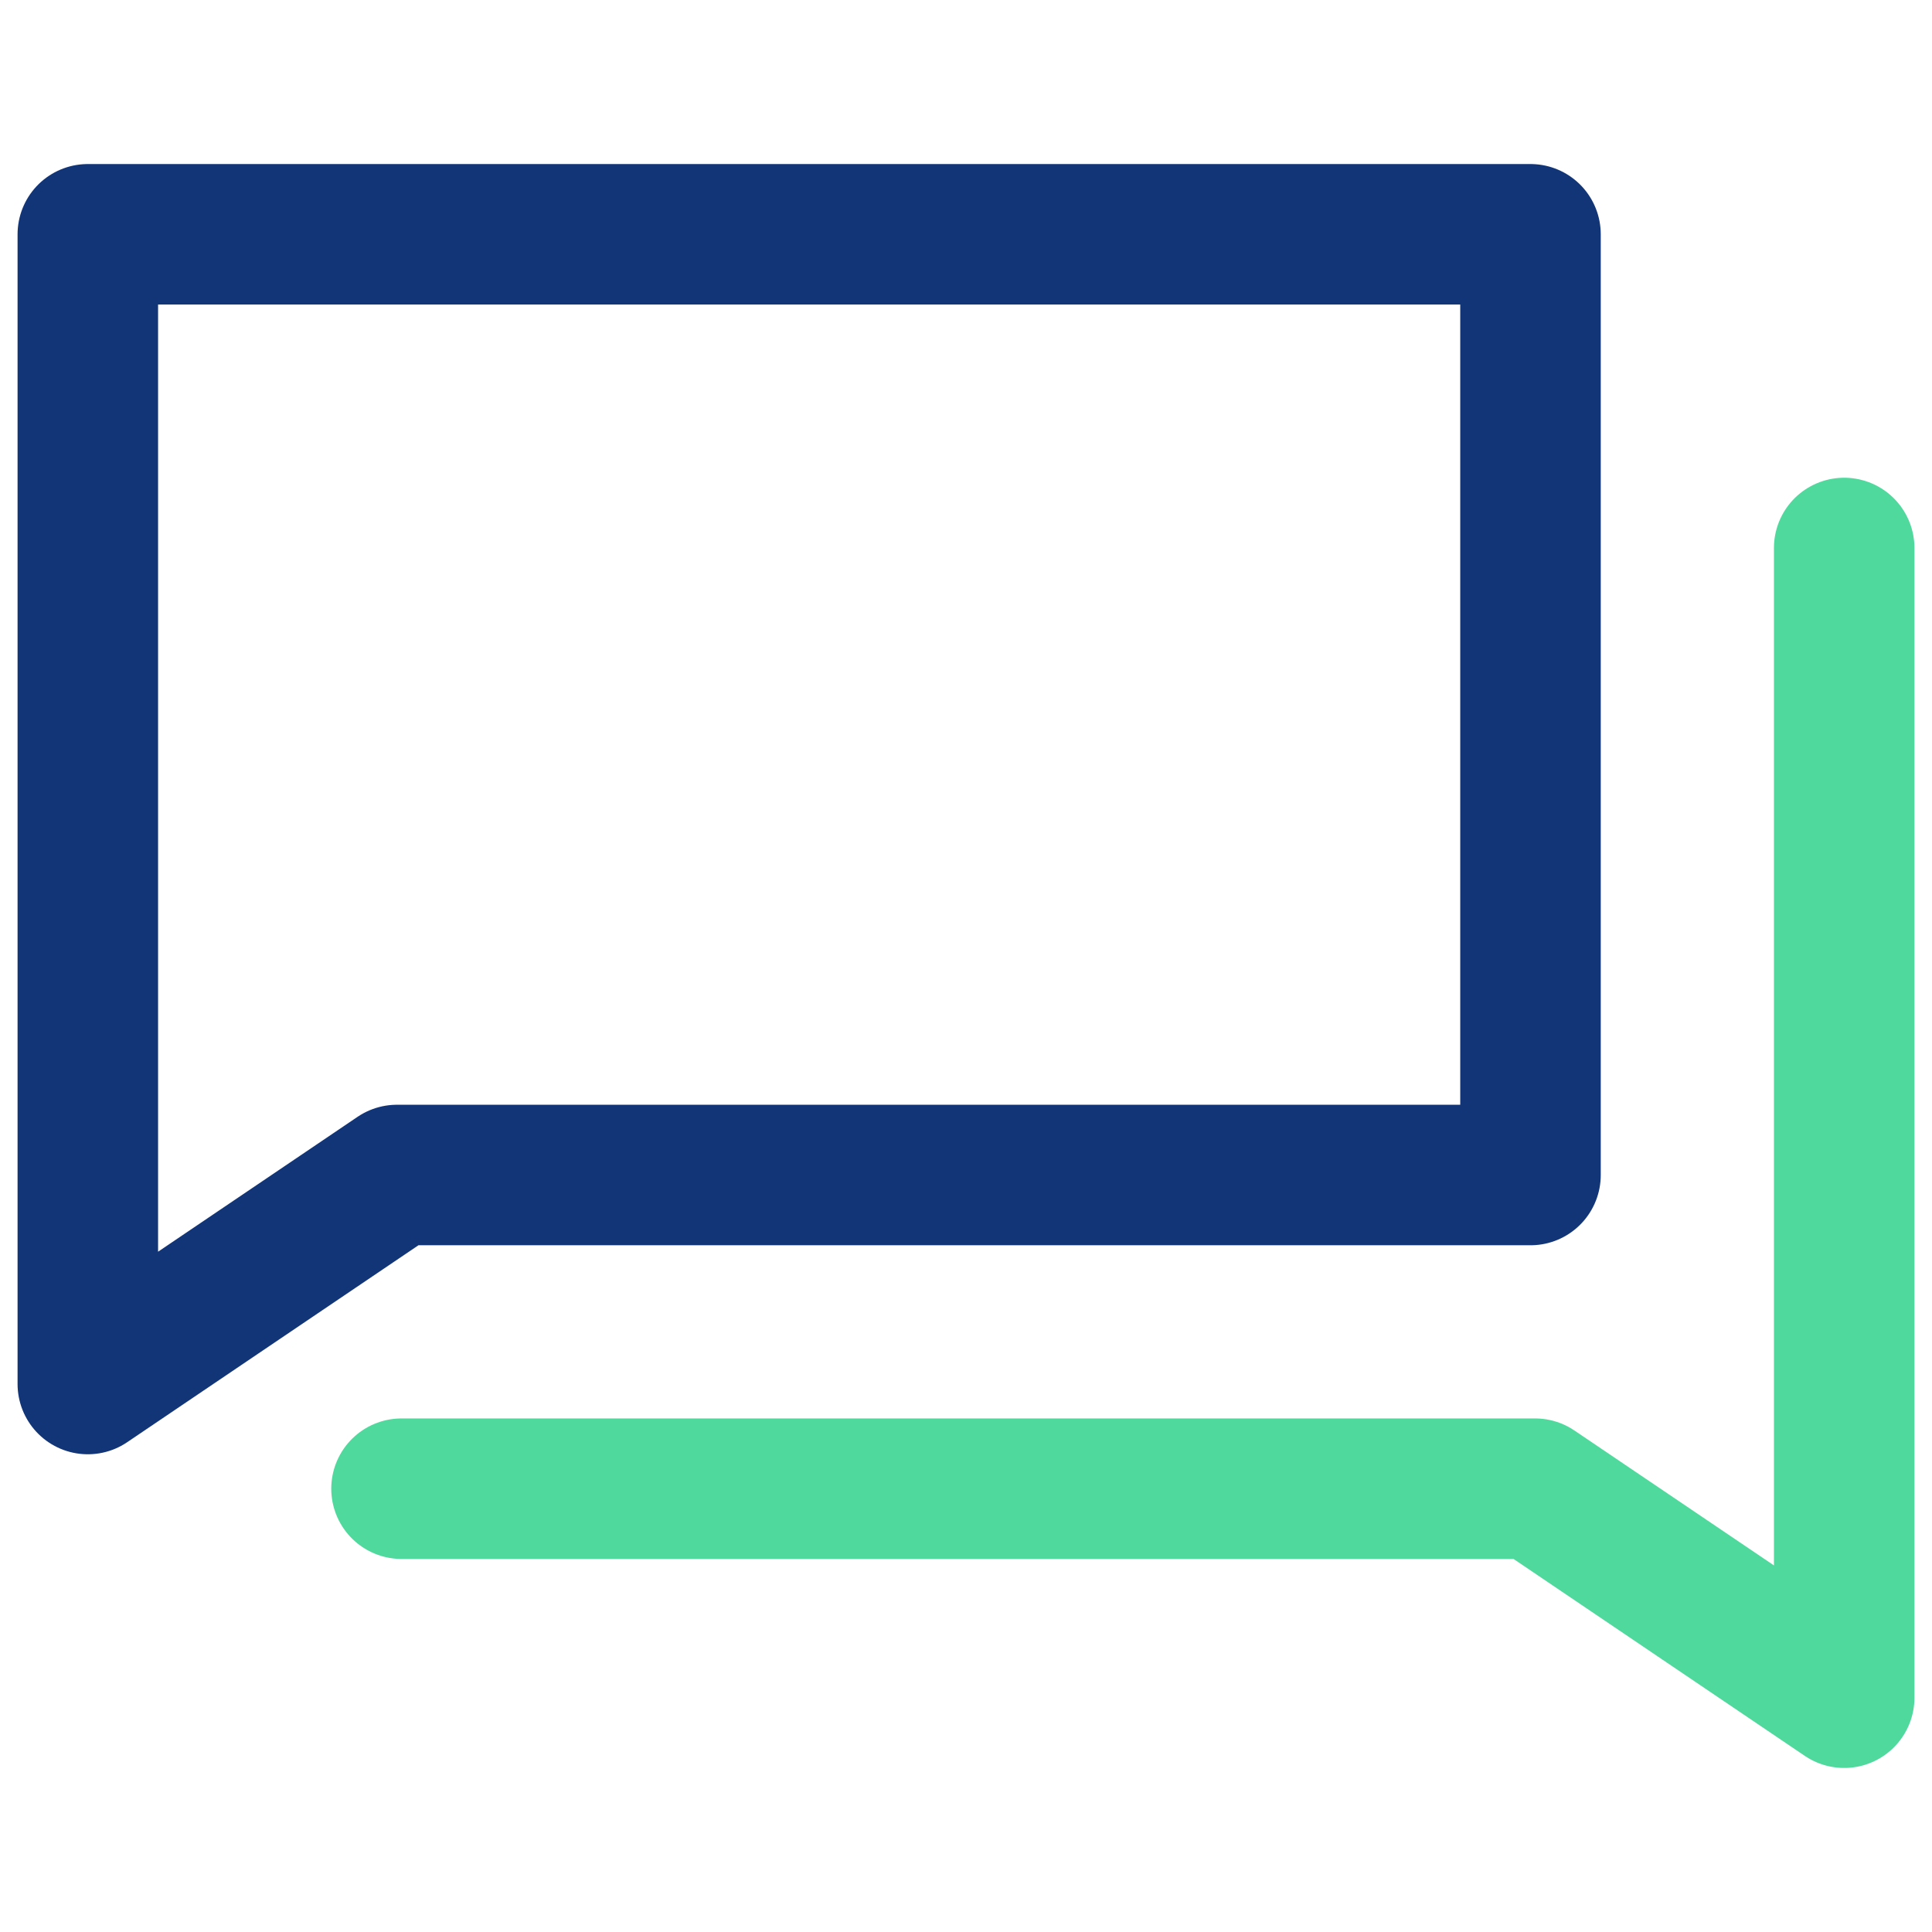<?xml version="1.0" encoding="utf-8"?>
<!-- Generator: Adobe Illustrator 26.5.0, SVG Export Plug-In . SVG Version: 6.00 Build 0)  -->
<svg version="1.1" id="Layer_1" xmlns="http://www.w3.org/2000/svg" xmlns:xlink="http://www.w3.org/1999/xlink" x="0px" y="0px"
	 viewBox="0 0 55 55" style="enable-background:new 0 0 55 55;" xml:space="preserve">
<style type="text/css">
	.contact-form0{fill:none;stroke:#123578;stroke-width:4;stroke-linecap:round;stroke-linejoin:round;stroke-miterlimit:10;}
	.contact-form1{fill:none;stroke:#4FD99D;stroke-width:4;stroke-linecap:round;stroke-linejoin:round;stroke-miterlimit:10;}
</style>
<g>
	<g>
		<polygon class="contact-form0" points="2.5,39.4 2.5,6.67 43.57,6.67 43.57,33.45 11.3,33.45 		"/>
	</g>
	<g>
		<polyline class="contact-form1" points="11.43,42.38 43.7,42.38 52.5,48.33 52.5,15.6 		"/>
	</g>
</g>
</svg>
